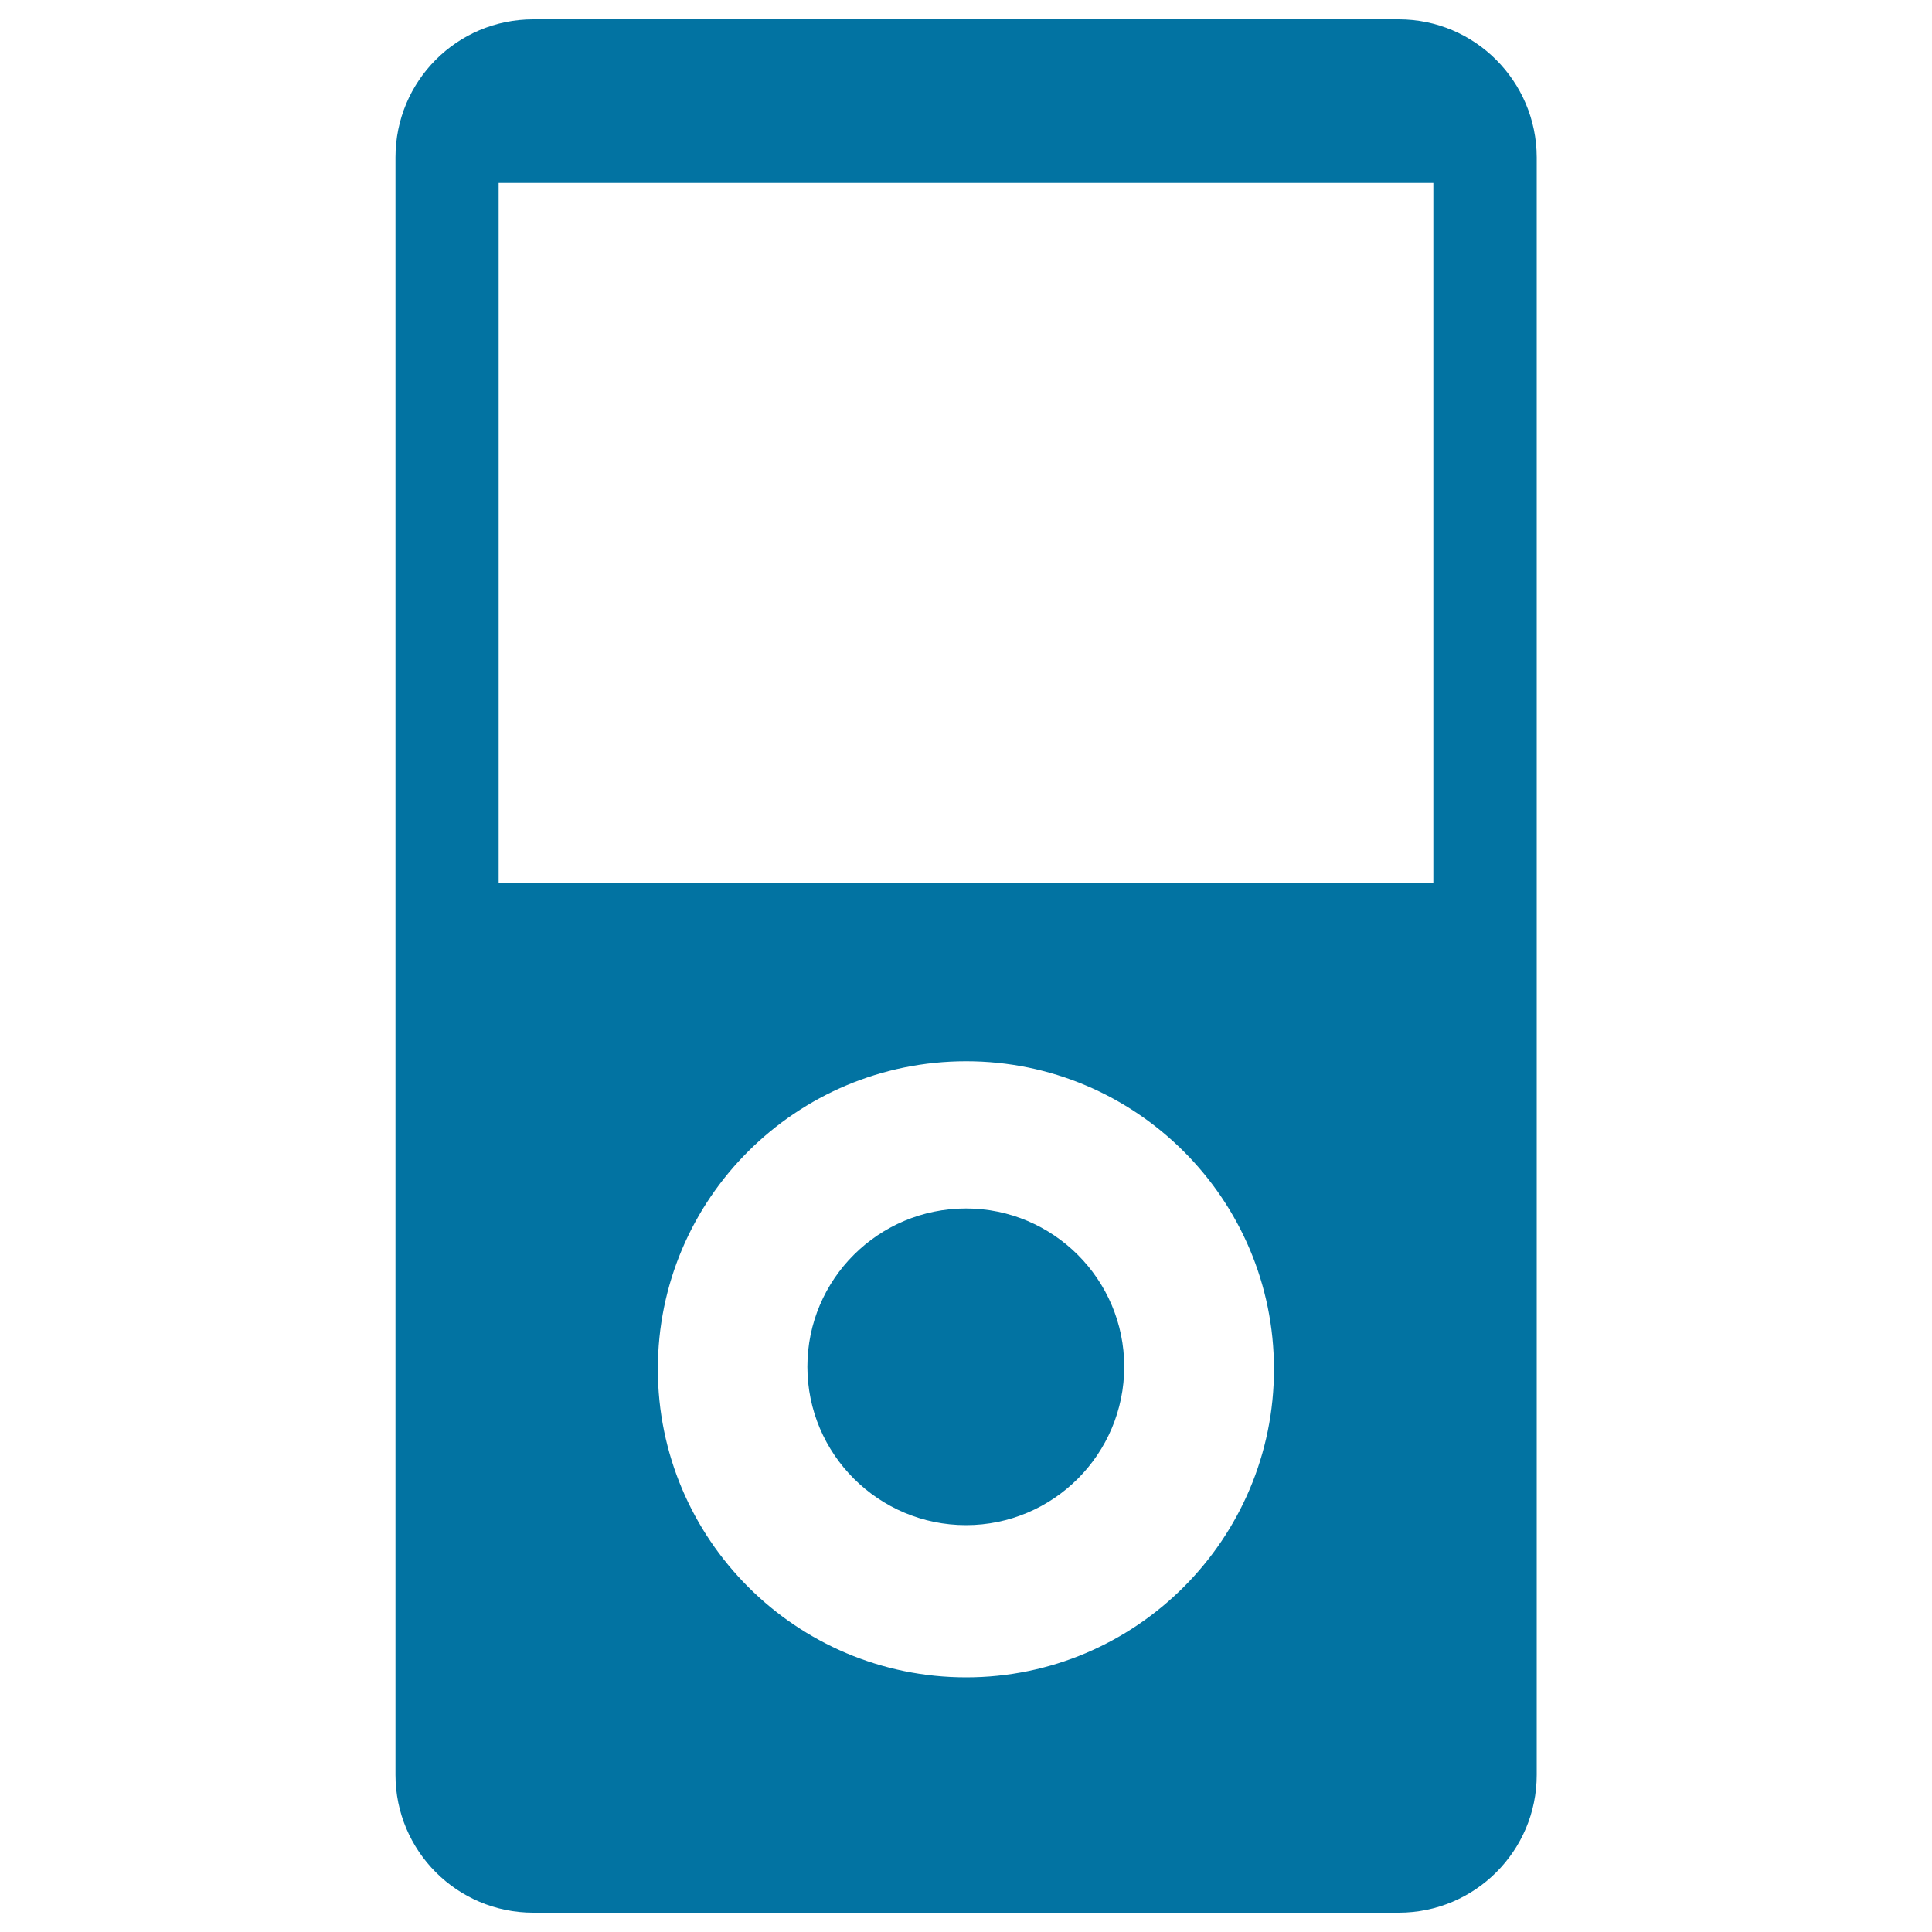 <svg xmlns="http://www.w3.org/2000/svg" viewBox="0 0 1000 1000" style="fill:#0273a2">
<title>Mp4 Player SVG icon</title>
<g><path d="M724,10H276c-39.5,0-71.3,32-71.3,71.4v837.3c0,39.3,31.9,71.3,71.3,71.3h448c39.4,0,71.4-32,71.4-71.3V81.4C795.3,42,763.3,10,724,10z M500.1,868.2c-88,0-159.6-71.5-159.6-159.6c0-88.1,71.6-159.3,159.6-159.3c87.8,0,159.3,71.3,159.3,159.3C659.5,796.6,587.9,868.2,500.1,868.2z M500,789.4c-45.2,0-82.1-36.7-82.1-82s36.8-81.9,82.1-81.9c45.1,0,81.9,36.7,81.9,81.9S545.2,789.4,500,789.4z M741.9,457.1H258.1V94.7h483.8L741.9,457.1L741.9,457.1z"/></g>
</svg>